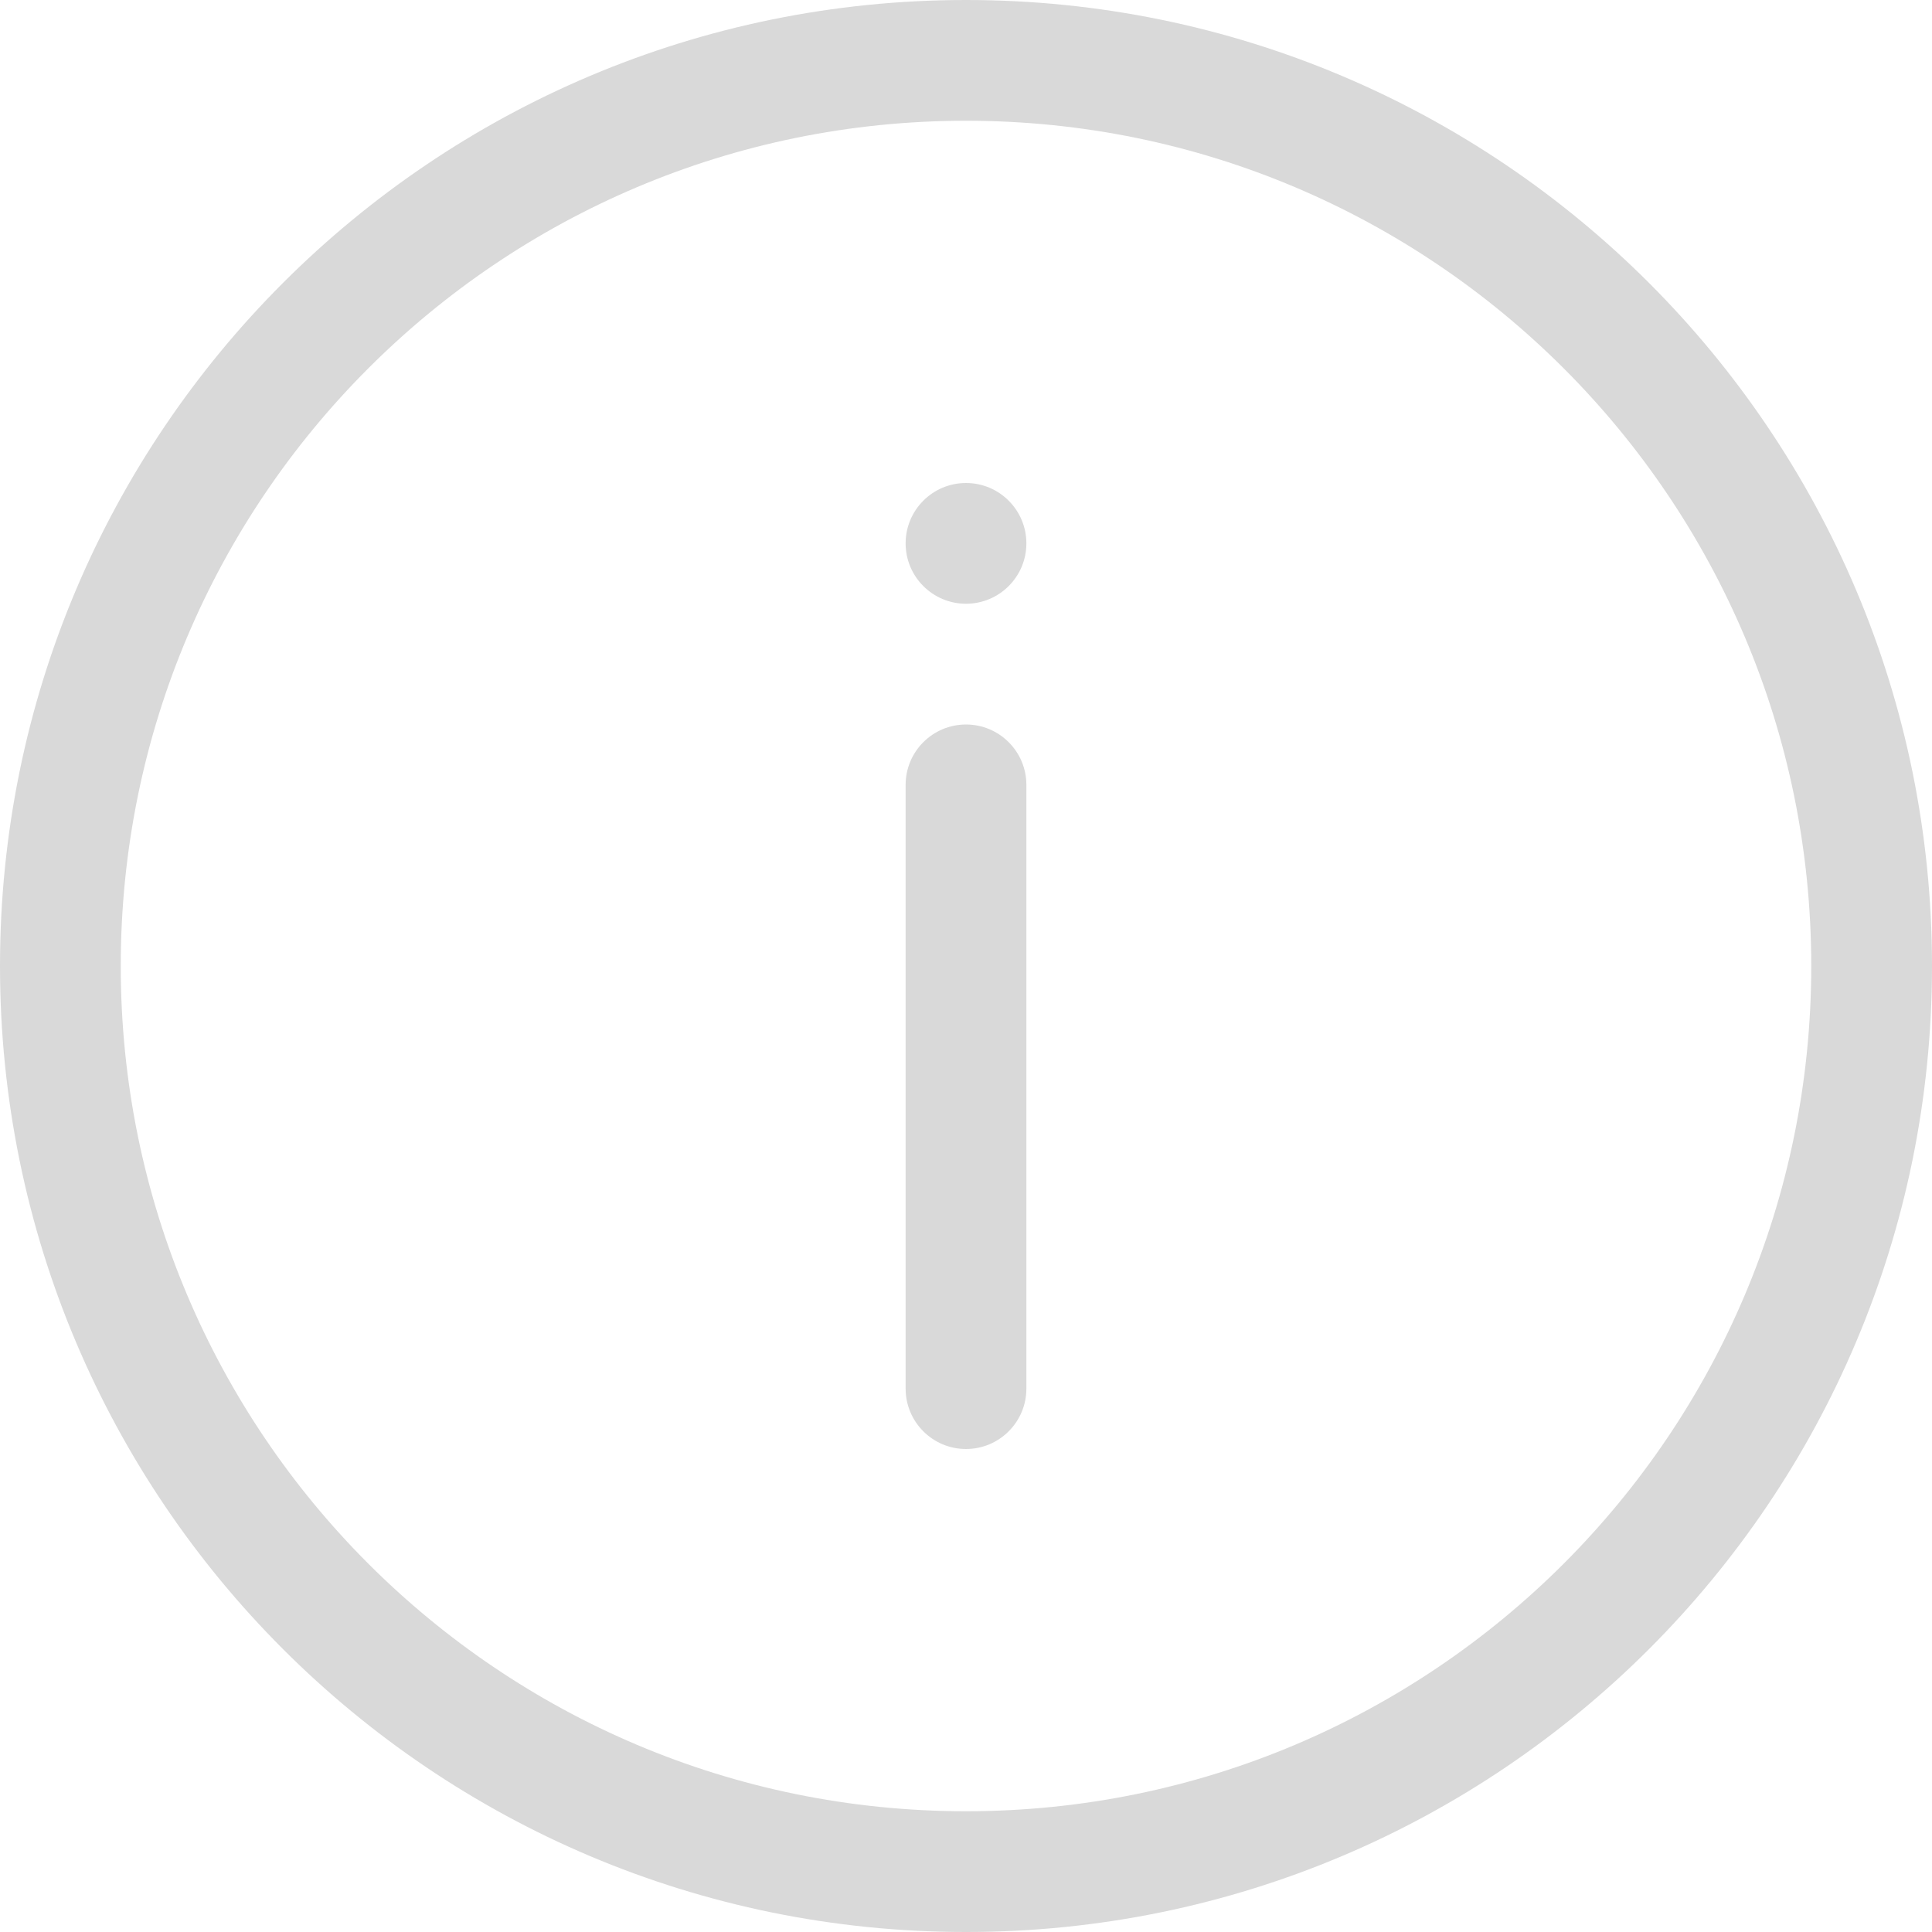 <svg width="16" height="16" viewBox="0 0 16 16" fill="none" xmlns="http://www.w3.org/2000/svg">
<g clip-path="url(#clip0_2112_25979)">
<path fill-rule="evenodd" clip-rule="evenodd" d="M7.5 4.5C7.5 4.776 7.724 5 8 5C8.276 5 8.5 4.776 8.5 4.5C8.5 4.224 8.276 4 8 4C7.724 4 7.5 4.224 7.5 4.5ZM7.5 11.5C7.5 11.776 7.724 12 8 12C8.276 12 8.5 11.776 8.5 11.5L8.5 6.5C8.5 6.224 8.276 6 8 6C7.724 6 7.5 6.224 7.5 6.5L7.5 11.5Z" fill="#D9D9D9"/>
<path fill-rule="evenodd" clip-rule="evenodd" d="M8 15C11.866 15 15 11.866 15 8C15 4.134 11.866 1 8 1C4.134 1 1 4.134 1 8C1 11.866 4.134 15 8 15ZM8 16C12.418 16 16 12.418 16 8C16 3.582 12.418 0 8 0C3.582 0 0 3.582 0 8C0 12.418 3.582 16 8 16Z" fill="#D9D9D9"/>
</g>
<defs>
<clipPath id="clip0_2112_25979">
<rect width="16" height="16" fill="white"/>
</clipPath>
</defs>
</svg>
